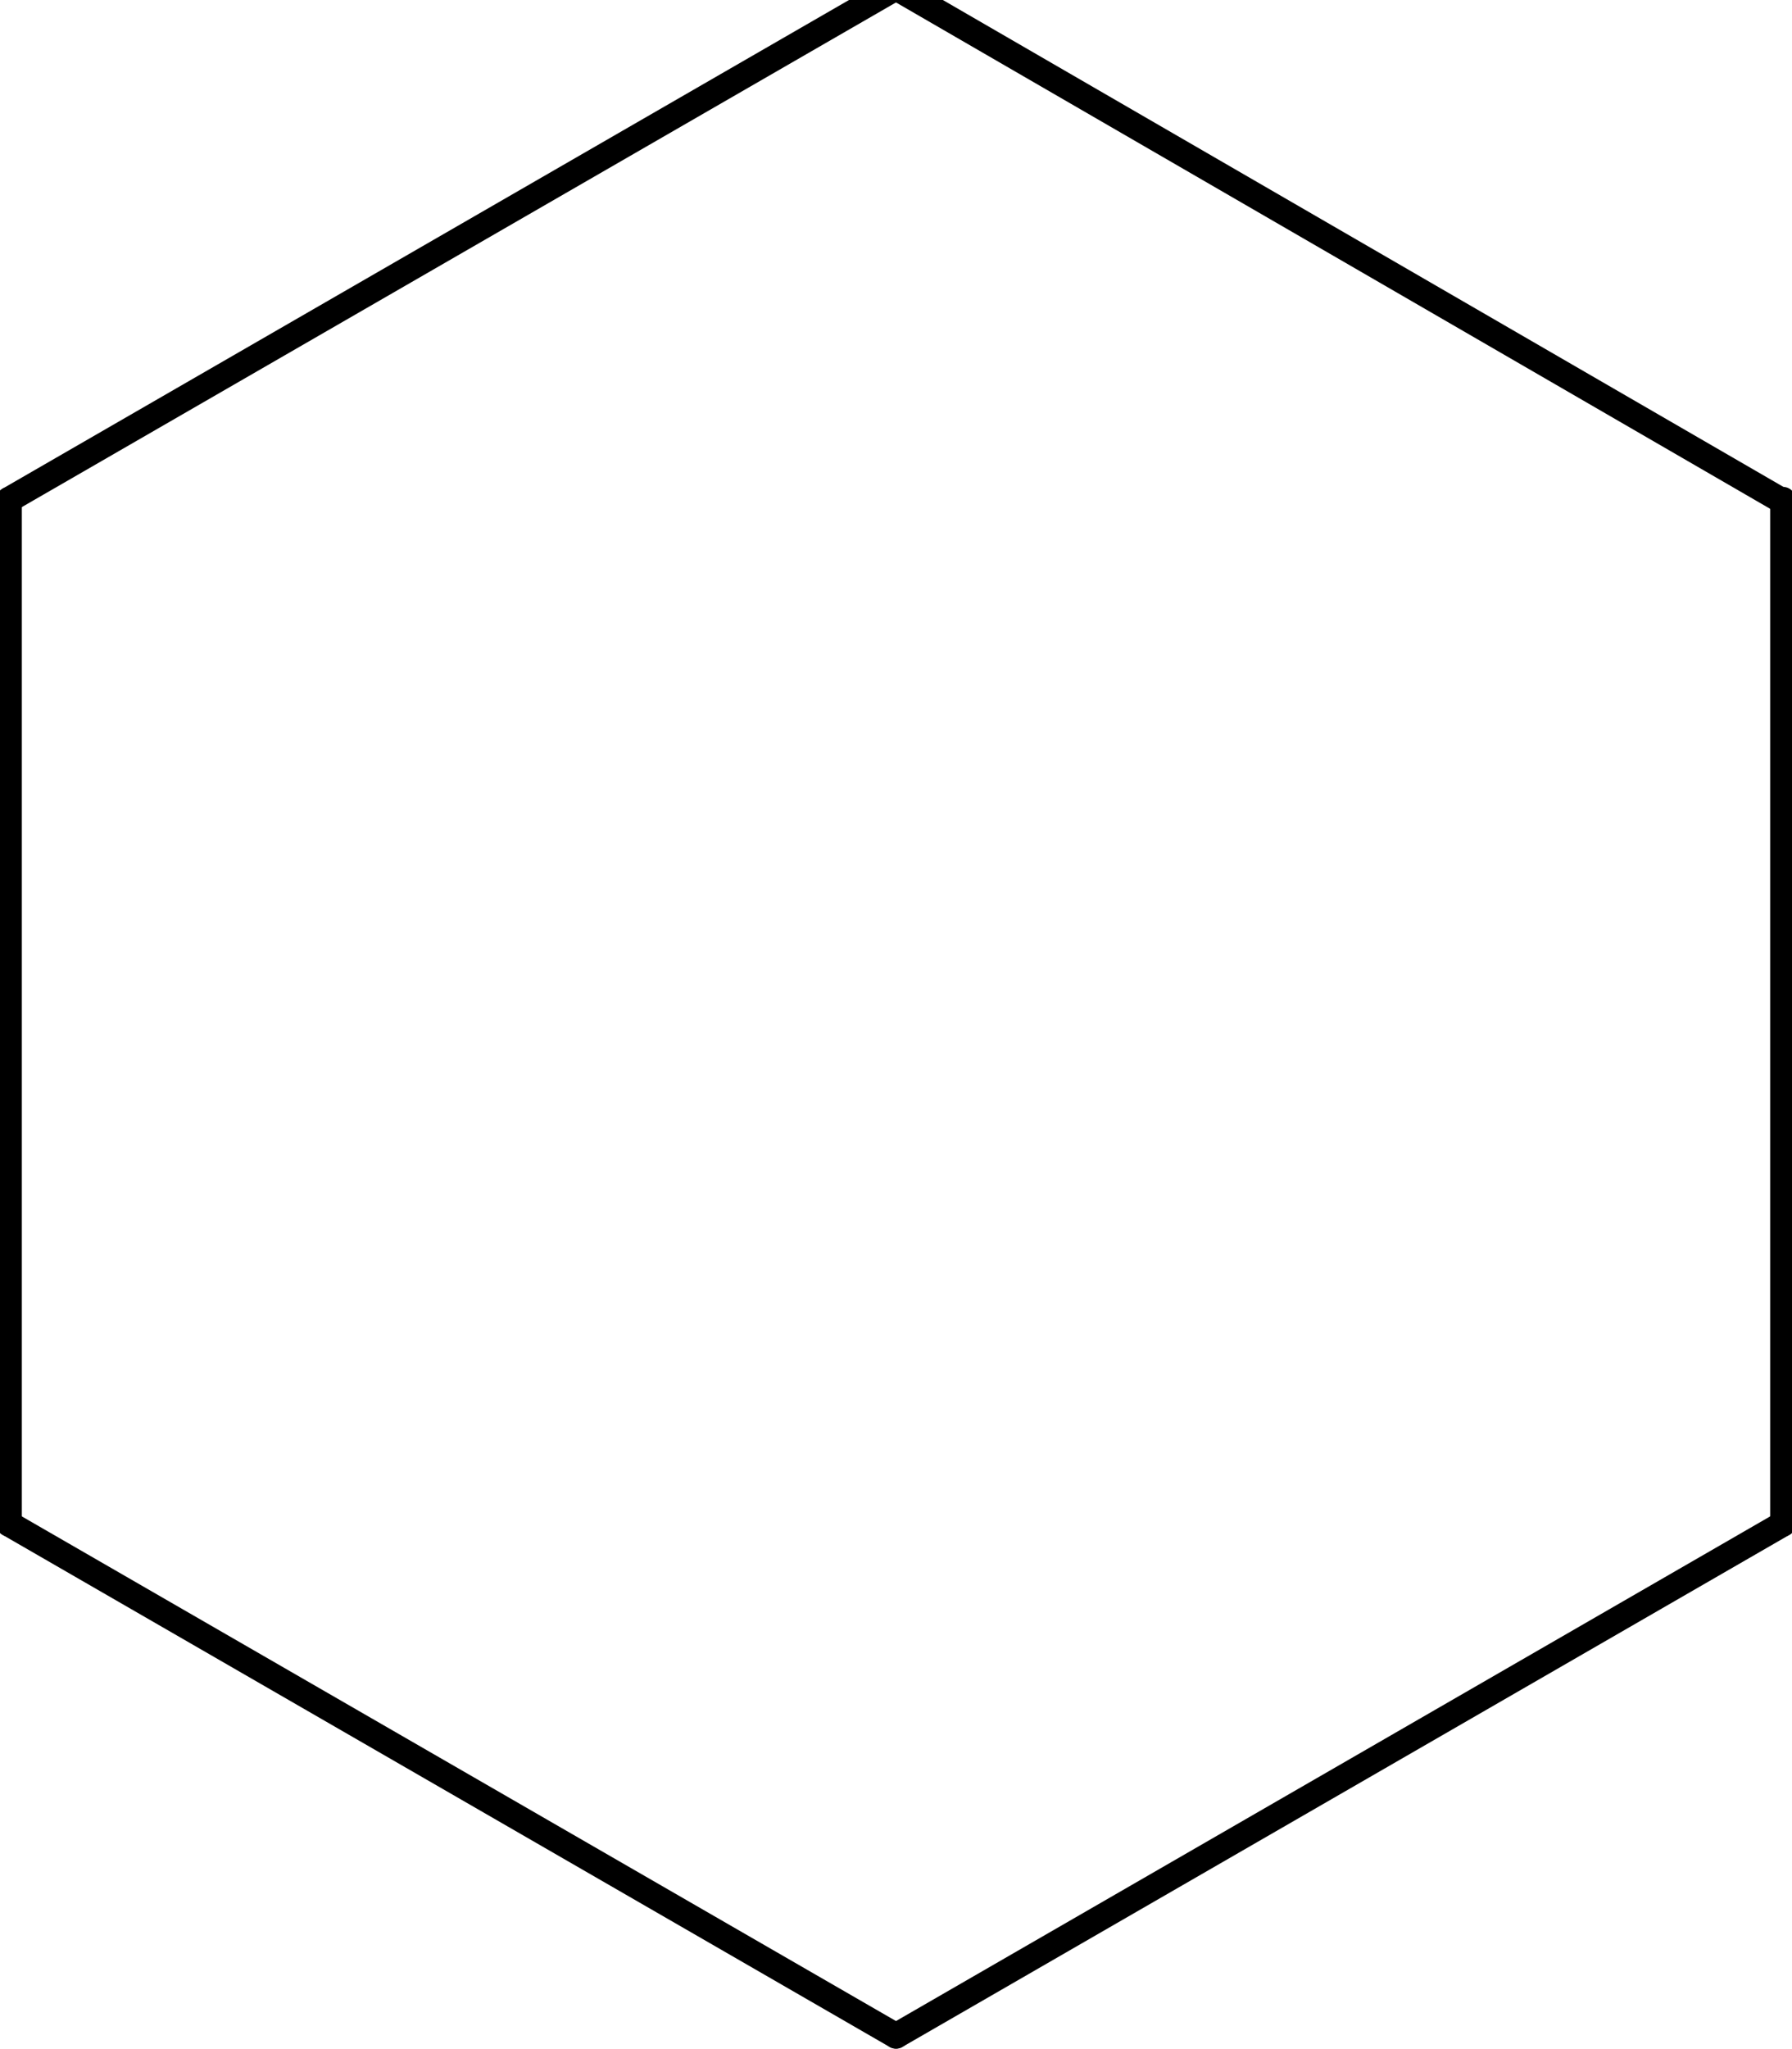 <?xml version="1.0"  encoding="UTF-8" standalone="no"?>
<svg version="1.1" xmlns="http://www.w3.org/2000/svg" xmlns:xlink="http://www.w3.org/1999/xlink" width="70" height="80">
<g transform="translate(-3, -4)">
<path d="M 72.647,63.491 L 38,83.482 " stroke="#000000" stroke-width="1px"  stroke-linecap="round"  stroke-linejoin="round"  fill="none" />
<path d="M 38,83.482 L 3.353,63.491 " stroke="#000000" stroke-width="1px"  stroke-linecap="round"  stroke-linejoin="round"  fill="none" />
<path d="M 3.353,63.491 L 3.353,23.509 " stroke="#000000" stroke-width="1px"  stroke-linecap="round"  stroke-linejoin="round"  fill="none" />
<path d="M 3.353,23.509 L 38,3.518 " stroke="#000000" stroke-width="1px"  stroke-linecap="round"  stroke-linejoin="round"  fill="none" />
<path d="M 38,3.518 L 72.807,23.669 " stroke="#000000" stroke-width="1px"  stroke-linecap="round"  stroke-linejoin="round"  fill="none" />
<path d="M 72.647,63.491 L 72.647,23.509 " stroke="#000000" stroke-width="1px"  stroke-linecap="round"  stroke-linejoin="round"  fill="none" />
</g>
</svg>
